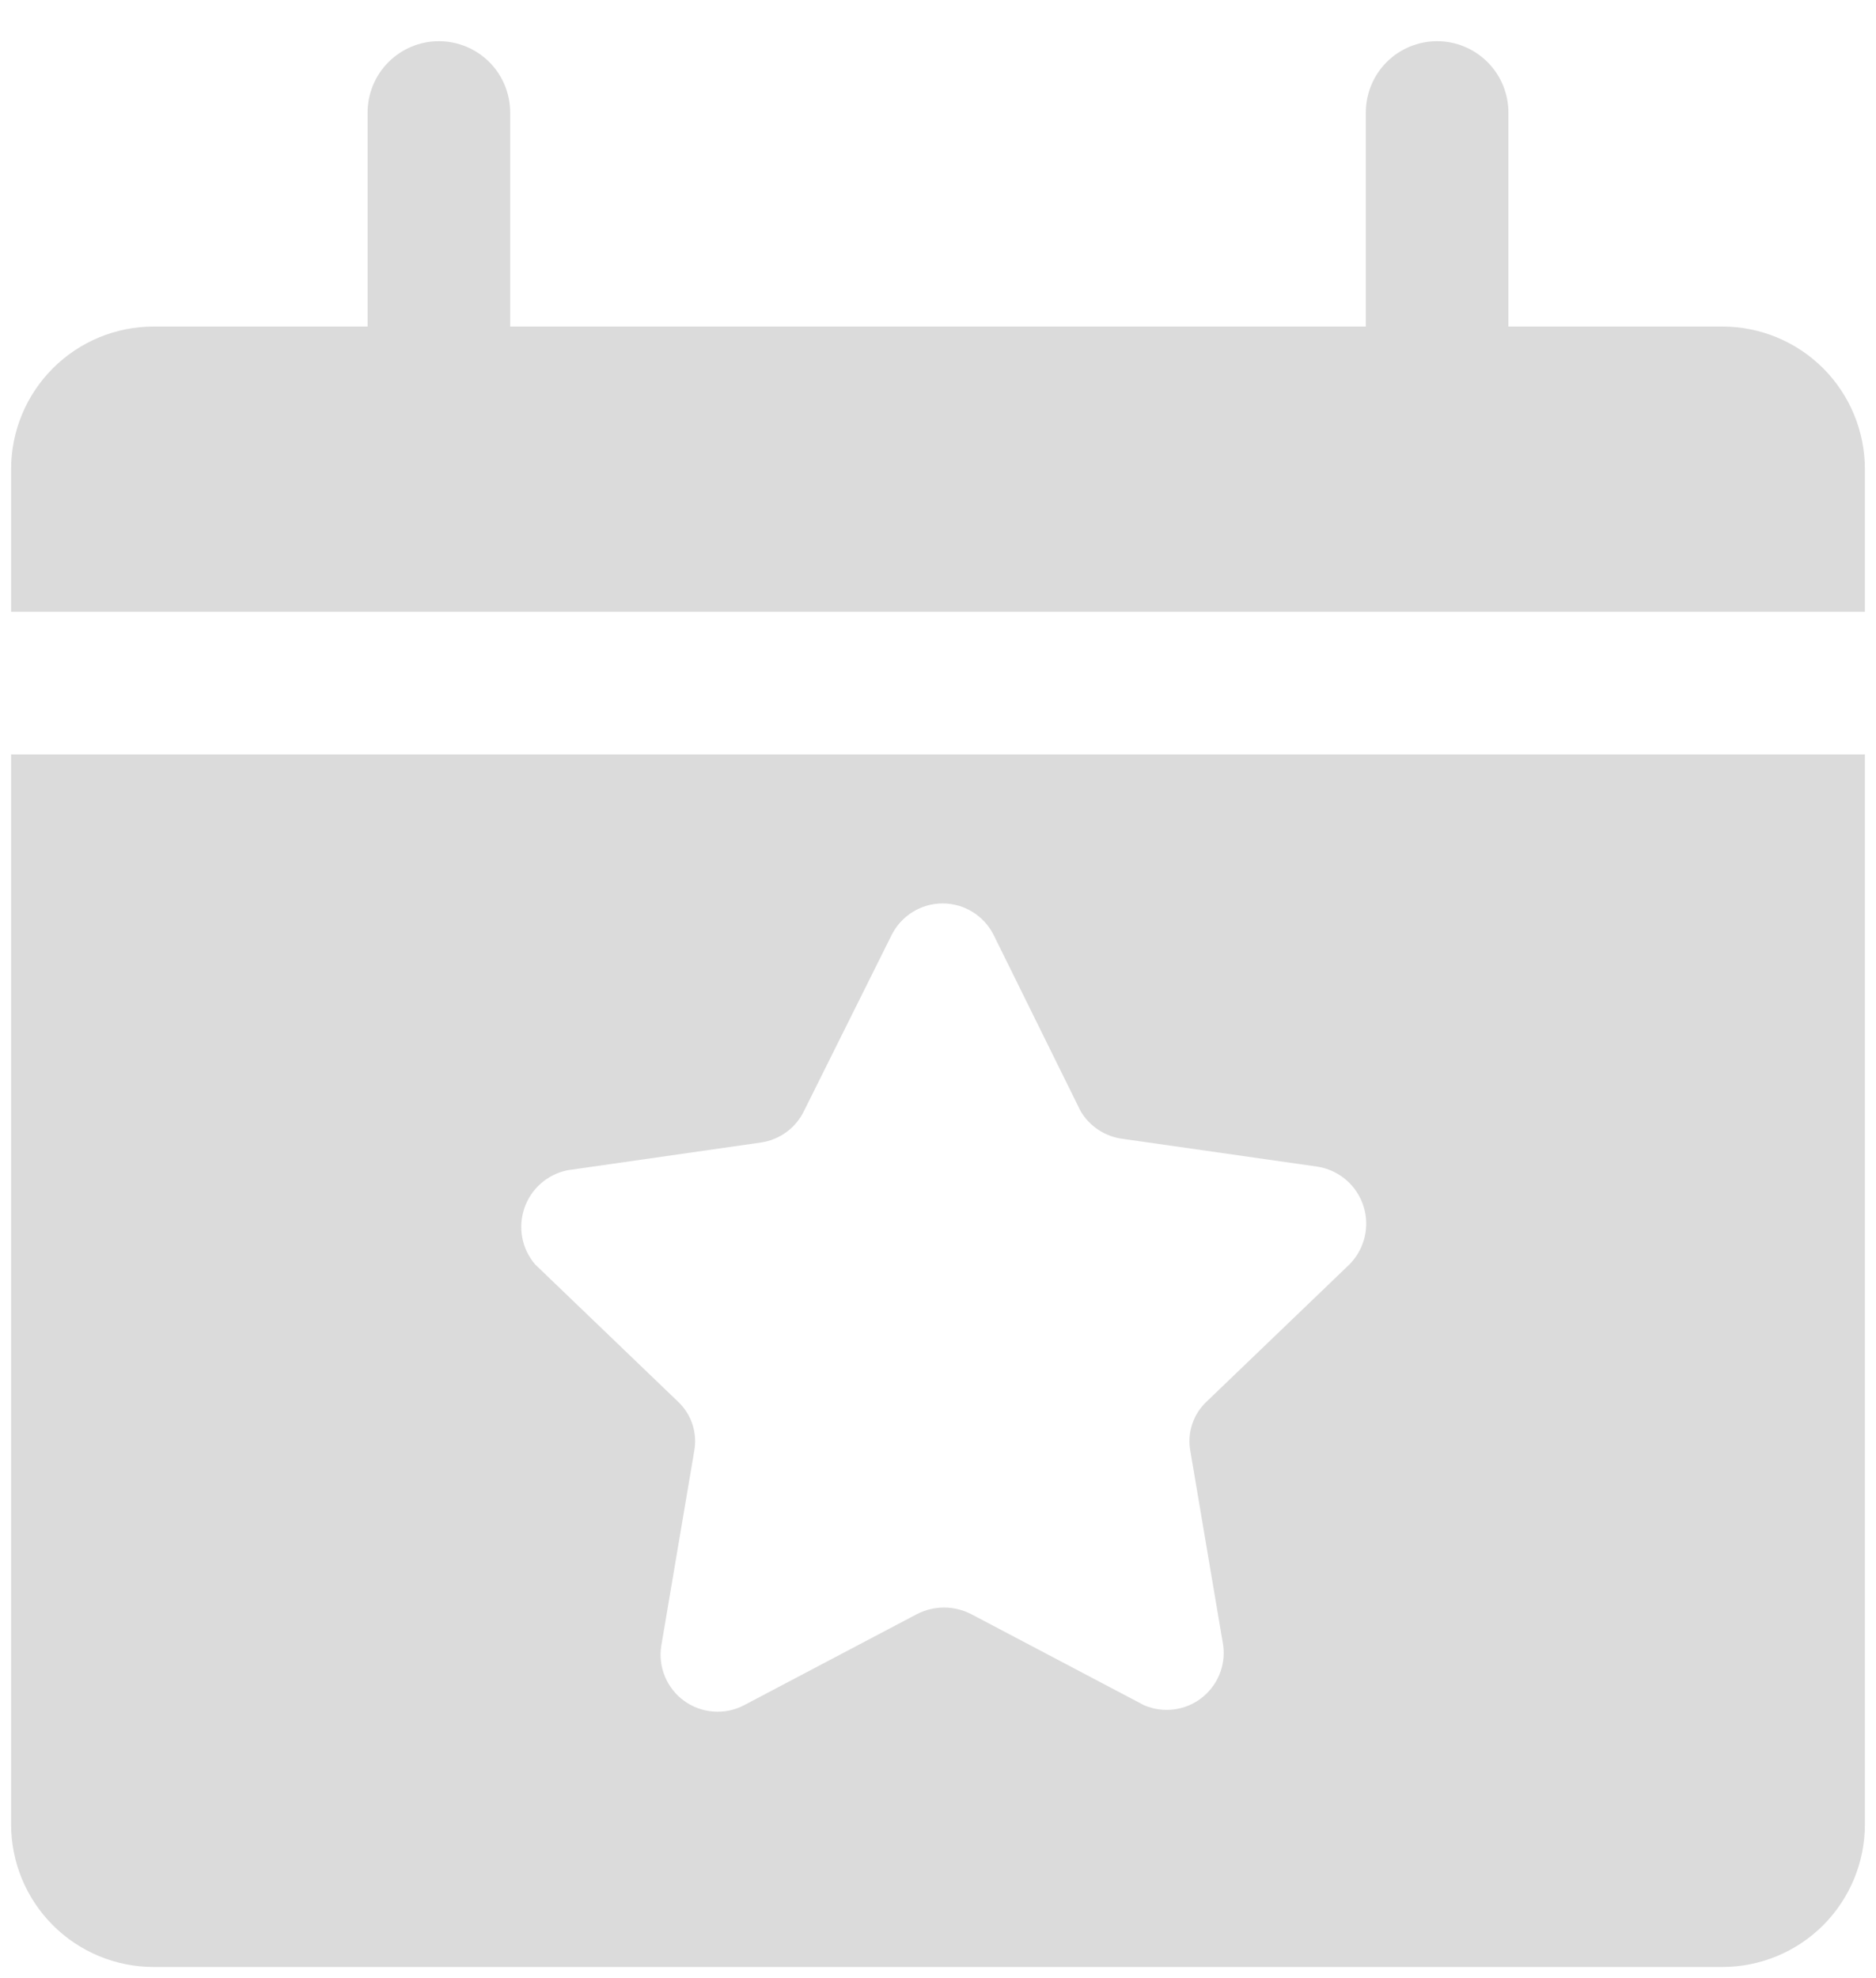 <svg width="37" height="39" viewBox="0 0 37 39" fill="none" xmlns="http://www.w3.org/2000/svg">
<path d="M36.781 9.25V12.062H0.219V9.25C0.219 8.504 0.515 7.789 1.043 7.261C1.57 6.734 2.285 6.438 3.031 6.438H7.25V2.219C7.25 1.846 7.398 1.488 7.662 1.224C7.926 0.961 8.283 0.812 8.656 0.812C9.029 0.812 9.387 0.961 9.651 1.224C9.914 1.488 10.062 1.846 10.062 2.219V6.438H26.938V2.219C26.938 1.846 27.086 1.488 27.349 1.224C27.613 0.961 27.971 0.812 28.344 0.812C28.717 0.812 29.074 0.961 29.338 1.224C29.602 1.488 29.75 1.846 29.75 2.219V6.438H33.969C34.715 6.438 35.43 6.734 35.958 7.261C36.485 7.789 36.781 8.504 36.781 9.25ZM0.219 14.875H36.781V35.969C36.781 36.715 36.485 37.43 35.958 37.958C35.43 38.485 34.715 38.781 33.969 38.781H3.031C2.285 38.781 1.57 38.485 1.043 37.958C0.515 37.43 0.219 36.715 0.219 35.969V14.875ZM10.555 24.93L13.367 27.63C13.5 27.753 13.6 27.908 13.656 28.08C13.713 28.252 13.725 28.436 13.691 28.614L13.044 32.439C13.009 32.645 13.033 32.857 13.113 33.051C13.192 33.244 13.324 33.412 13.494 33.535C13.663 33.657 13.864 33.73 14.072 33.745C14.281 33.761 14.49 33.717 14.675 33.62L18.092 31.82C18.256 31.738 18.436 31.694 18.619 31.694C18.803 31.694 18.983 31.738 19.147 31.82L22.564 33.62C22.747 33.699 22.947 33.728 23.145 33.704C23.342 33.68 23.53 33.605 23.689 33.484C23.847 33.364 23.971 33.204 24.048 33.021C24.125 32.837 24.151 32.636 24.125 32.439L23.478 28.614C23.444 28.436 23.456 28.252 23.513 28.08C23.569 27.908 23.669 27.753 23.802 27.63L26.614 24.93C26.761 24.782 26.865 24.596 26.914 24.393C26.963 24.19 26.955 23.977 26.891 23.778C26.827 23.579 26.71 23.402 26.552 23.265C26.394 23.128 26.201 23.038 25.995 23.003L22.156 22.455C21.983 22.435 21.816 22.375 21.67 22.28C21.523 22.185 21.401 22.057 21.312 21.906L19.597 18.433C19.503 18.246 19.36 18.09 19.182 17.98C19.005 17.87 18.8 17.812 18.591 17.812C18.383 17.812 18.178 17.87 18.001 17.98C17.823 18.09 17.68 18.246 17.586 18.433L15.856 21.906C15.776 22.07 15.658 22.212 15.511 22.32C15.364 22.427 15.193 22.498 15.012 22.525L11.188 23.073C10.994 23.114 10.814 23.204 10.665 23.335C10.517 23.466 10.405 23.634 10.342 23.821C10.278 24.008 10.264 24.209 10.301 24.404C10.338 24.598 10.426 24.779 10.555 24.93Z" fill="#DBDBDB"/>
</svg>
